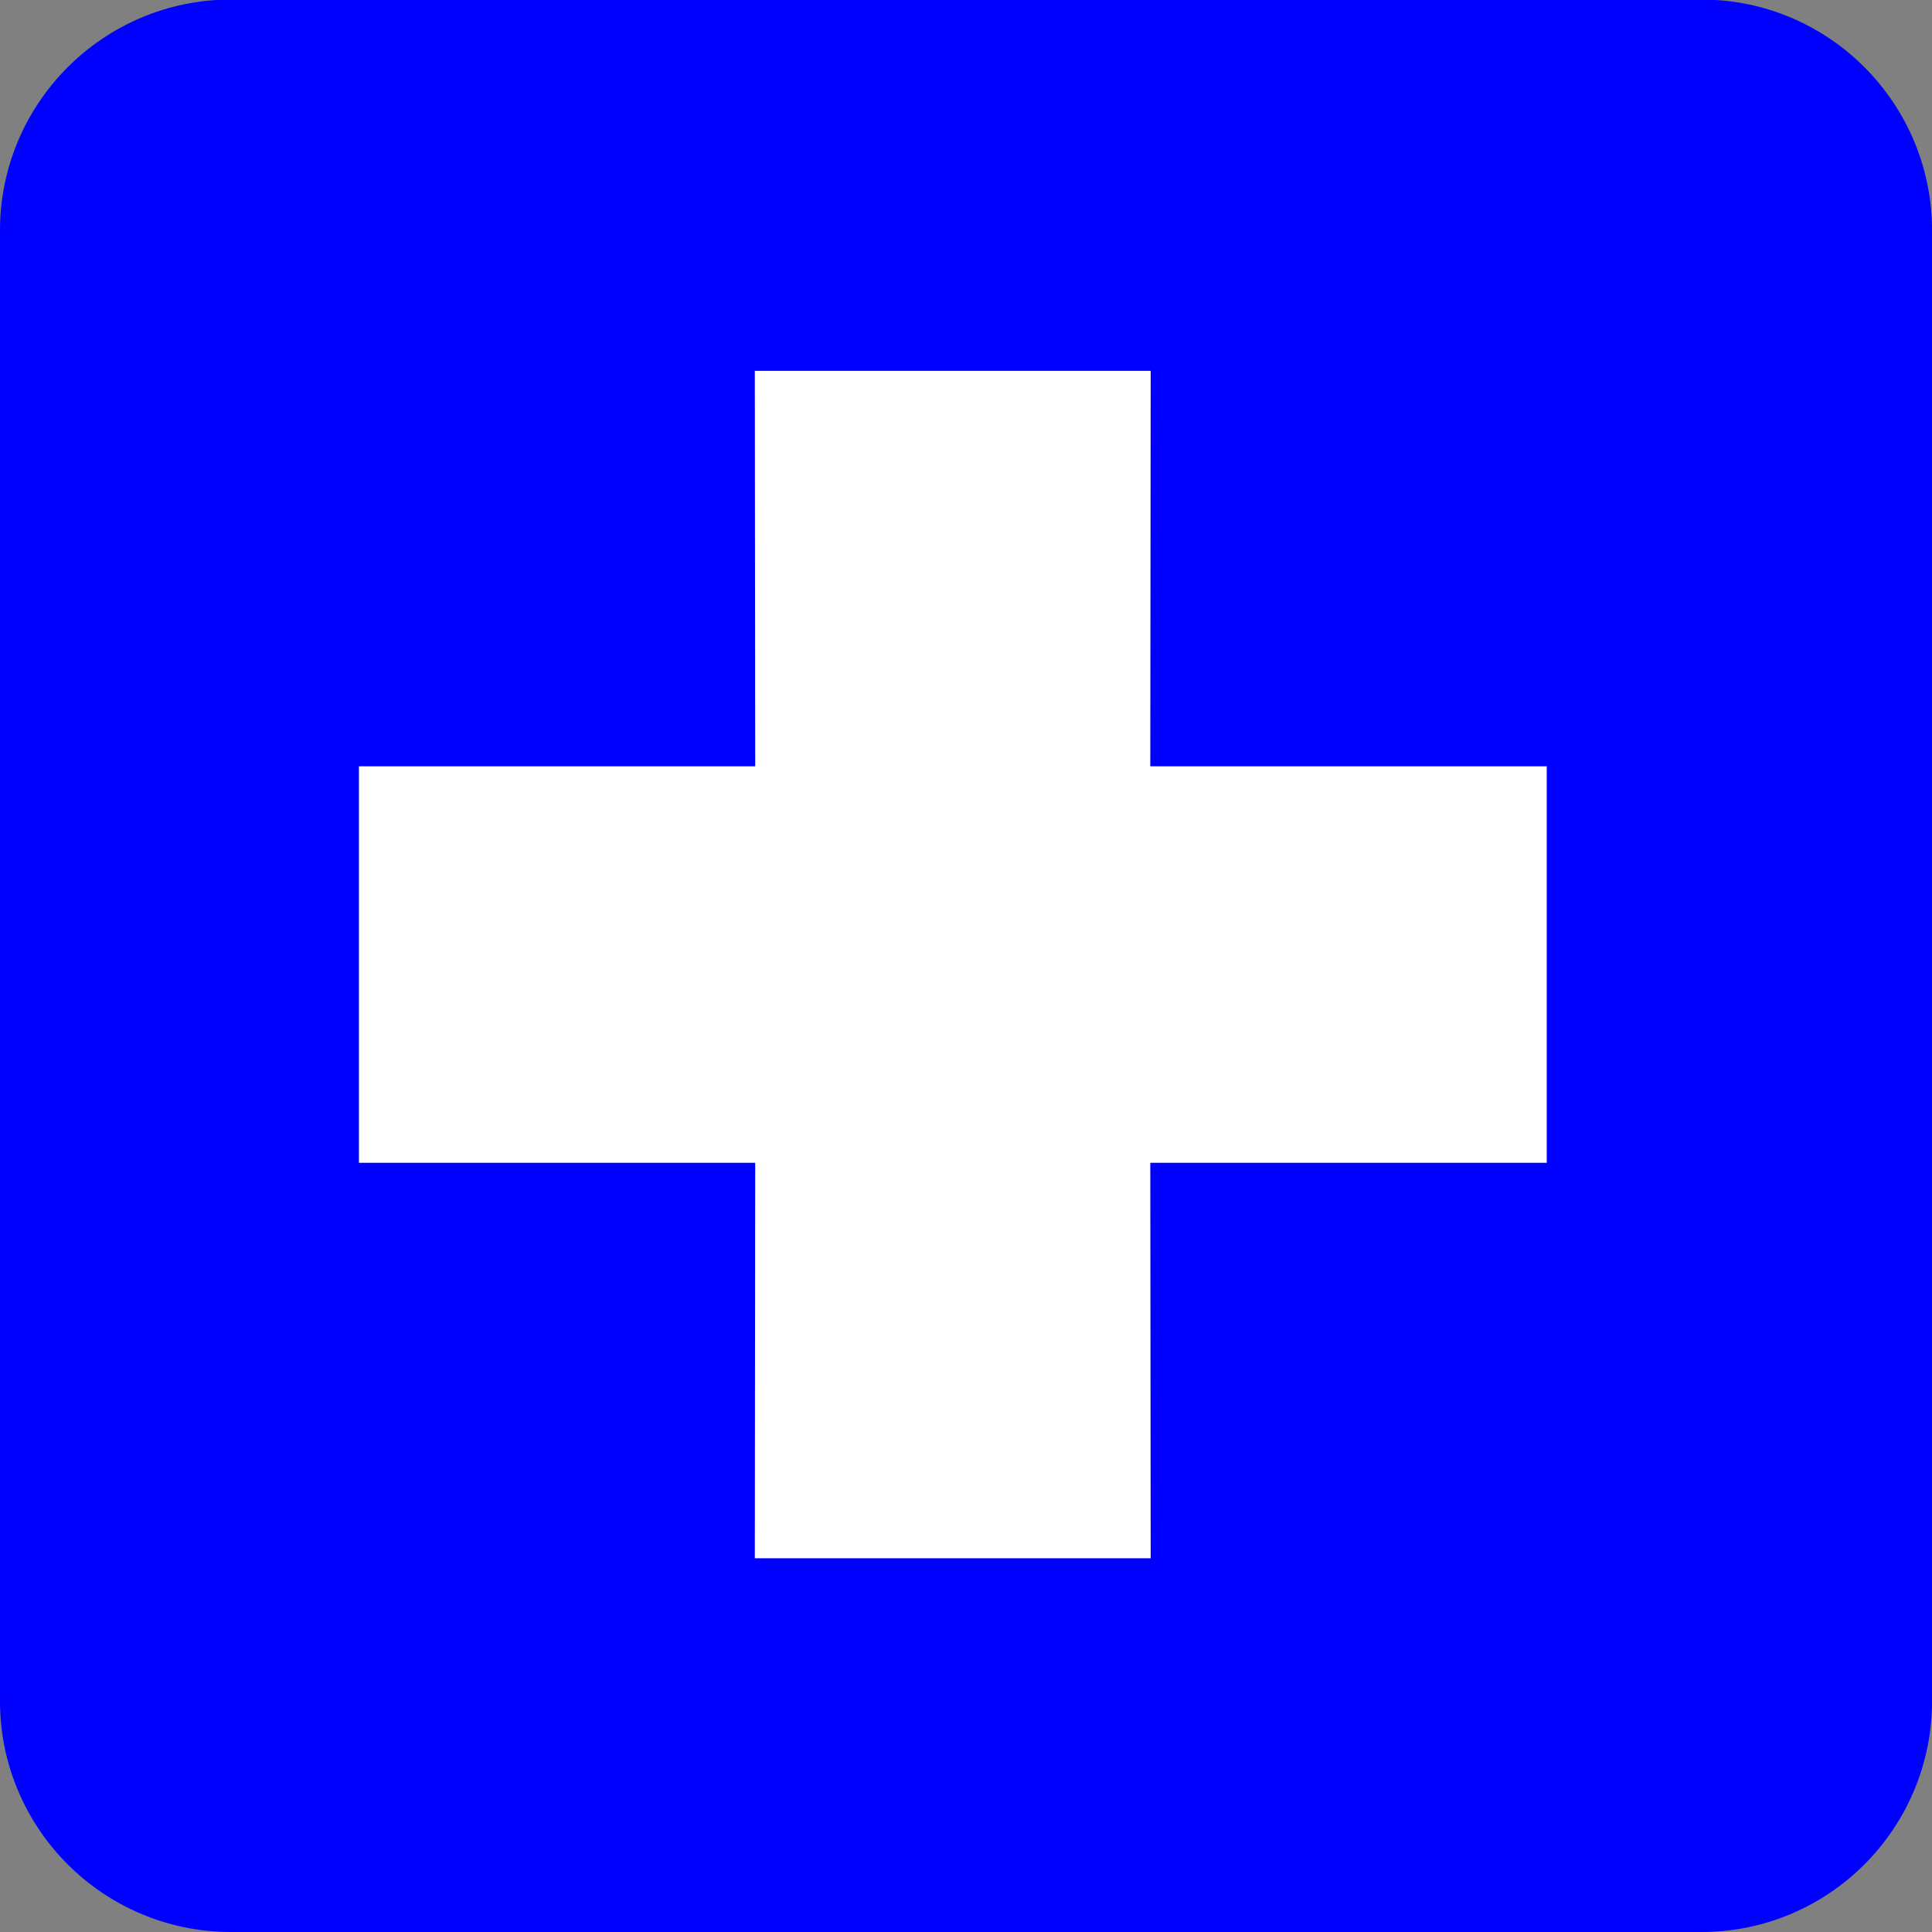<?xml version="1.0" encoding="UTF-8" standalone="no"?>
<!-- Created with Inkscape (http://www.inkscape.org/) -->
<svg id="svg18398" xmlns:rdf="http://www.w3.org/1999/02/22-rdf-syntax-ns#" xmlns="http://www.w3.org/2000/svg" height="16px" width="16px" version="1.1" xmlns:cc="http://creativecommons.org/ns#" xmlns:dc="http://purl.org/dc/elements/1.1/">
 <rect width="100%" height="100%" fill="#808080" stroke="none"/>

 <g id="layer1">
  <g id="g18431">
   <g id="g8332" transform="matrix(1.619,0,0,-1.619,1.913,0.326)">
    <path id="path8334" d="m0,0c-0.542,0-0.981-0.439-0.981-0.98v-7.522c0-0.541,0.439-0.982,0.981-0.982h7.521c0.541,0,0.98,0.441,0.98,0.982v7.522c0,0.541-0.439,0.98-0.98,0.98h-7.521z" fill-rule="nonzero" fill="#FFF"/>
   </g>
   <g id="g8336" fill="#00F" transform="matrix(1.619,0,0,-1.619,14.09,16)">
    <path id="path8338" d="m0,0c0.652,0,1.18,0.529,1.18,1.182v7.521c0,0.652-0.528,1.182-1.18,1.182h-7.521c-0.653,0-1.182-0.53-1.182-1.182v-7.521c0-0.653,0.529-1.182,1.182-1.182h7.521z" fill-rule="nonzero" fill="#00F"/>
   </g>
   <g id="g8340" transform="matrix(1.619,0,0,-1.619,6.251,12.905)">
    <path id="path8342" d="m0,0,2.025,0-0.002,2.023,2.028,0,0,2.028-2.028,0,0.002,2.023-2.025,0,0.002-2.023-2.027,0,0-2.028,2.027,0l-0.002-2.023z" fill-rule="nonzero" fill="#FFF"/>
   </g>
  </g>
 </g>
</svg>
